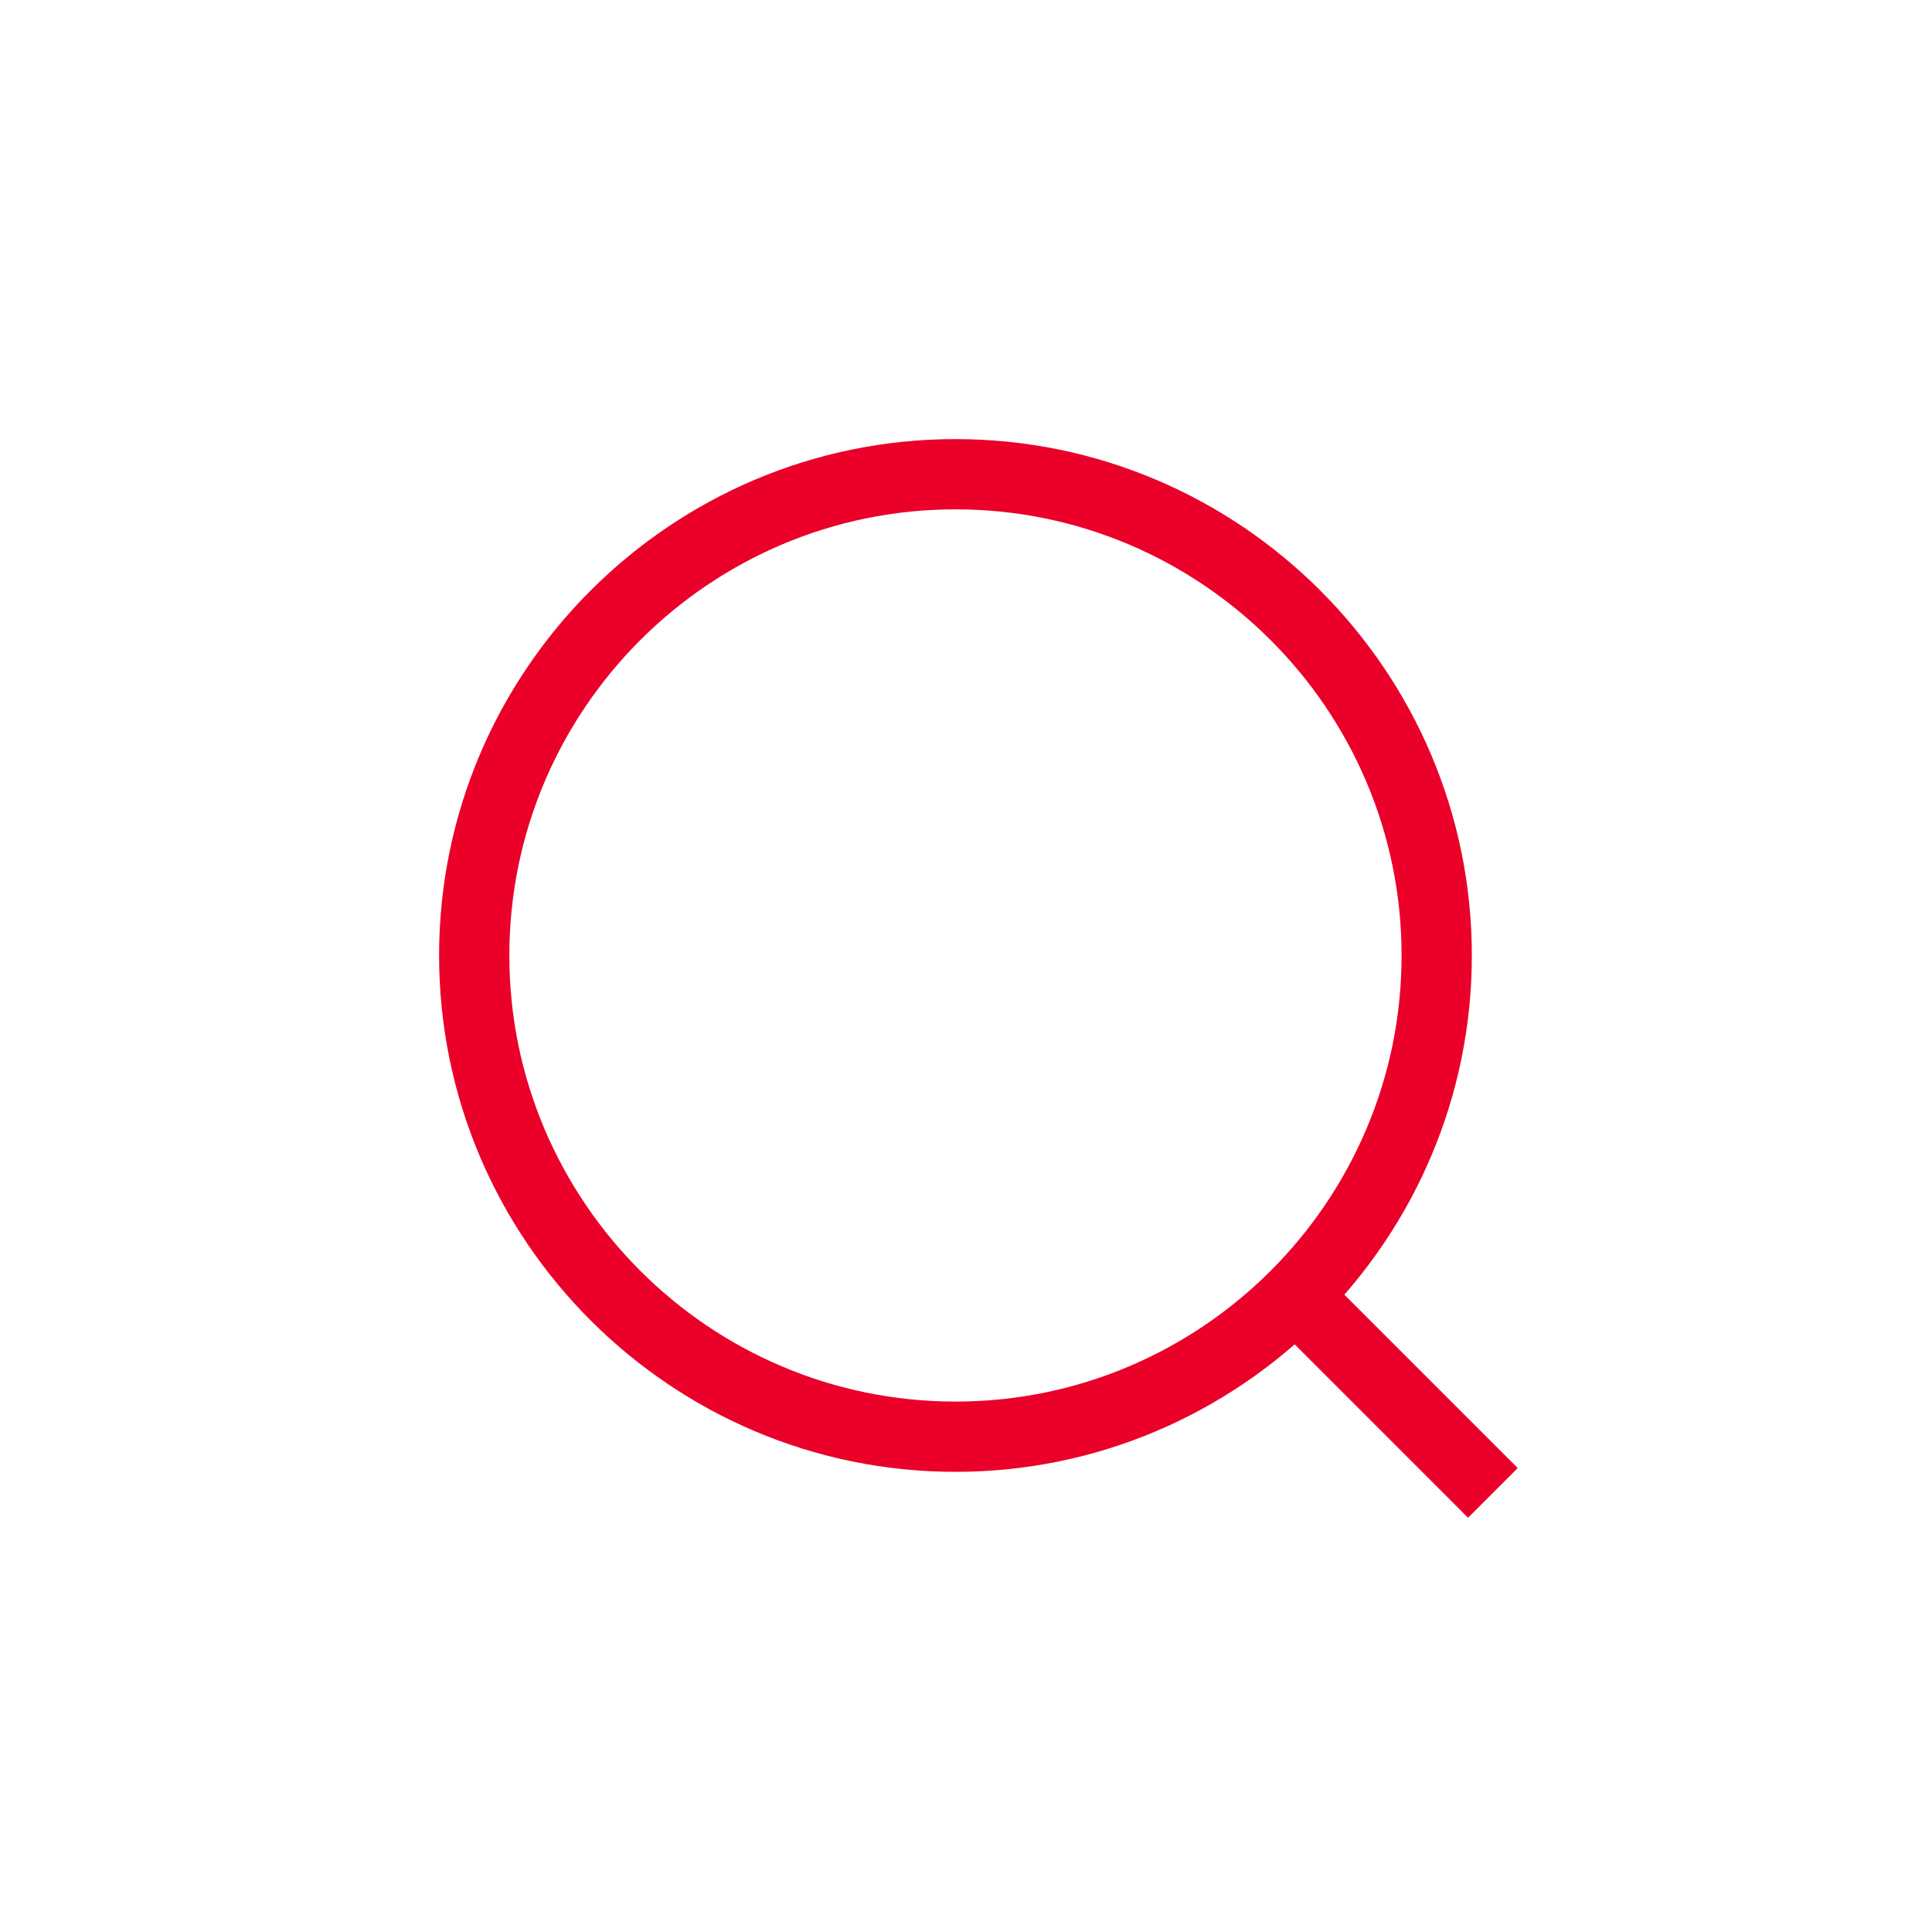 <?xml version="1.0" encoding="utf-8"?>
<!-- Generator: Adobe Illustrator 28.0.0, SVG Export Plug-In . SVG Version: 6.00 Build 0)  -->
<svg version="1.1" id="Livello_1" xmlns="http://www.w3.org/2000/svg" xmlns:xlink="http://www.w3.org/1999/xlink" x="0px" y="0px"
	 width="55px" height="55px" viewBox="0 0 55 55" style="enable-background:new 0 0 55 55;" xml:space="preserve">
<style type="text/css">
	.st0{fill:none;stroke:#EA0029;stroke-width:2;}
	.st1{fill:#EA0029;}
</style>
<g>
	<line id="Line_5" class="st0" x1="36.9" y1="36.9" x2="42.5" y2="42.5"/>
	<g id="Ellipse_1" transform="translate(1654 646)">
		<g id="Ellisse_1">
			<g>
				<path class="st1" d="M-1626.8-631.5c7,0,12.7,5.7,12.7,12.7s-5.7,12.7-12.7,12.7s-12.7-5.7-12.7-12.7
					S-1633.8-631.5-1626.8-631.5 M-1626.8-633.5c-8.1,0-14.7,6.6-14.7,14.7c0,8.1,6.6,14.7,14.7,14.7s14.7-6.6,14.7-14.7
					C-1612.1-626.9-1618.7-633.5-1626.8-633.5L-1626.8-633.5z"/>
			</g>
		</g>
	</g>
</g>
</svg>
